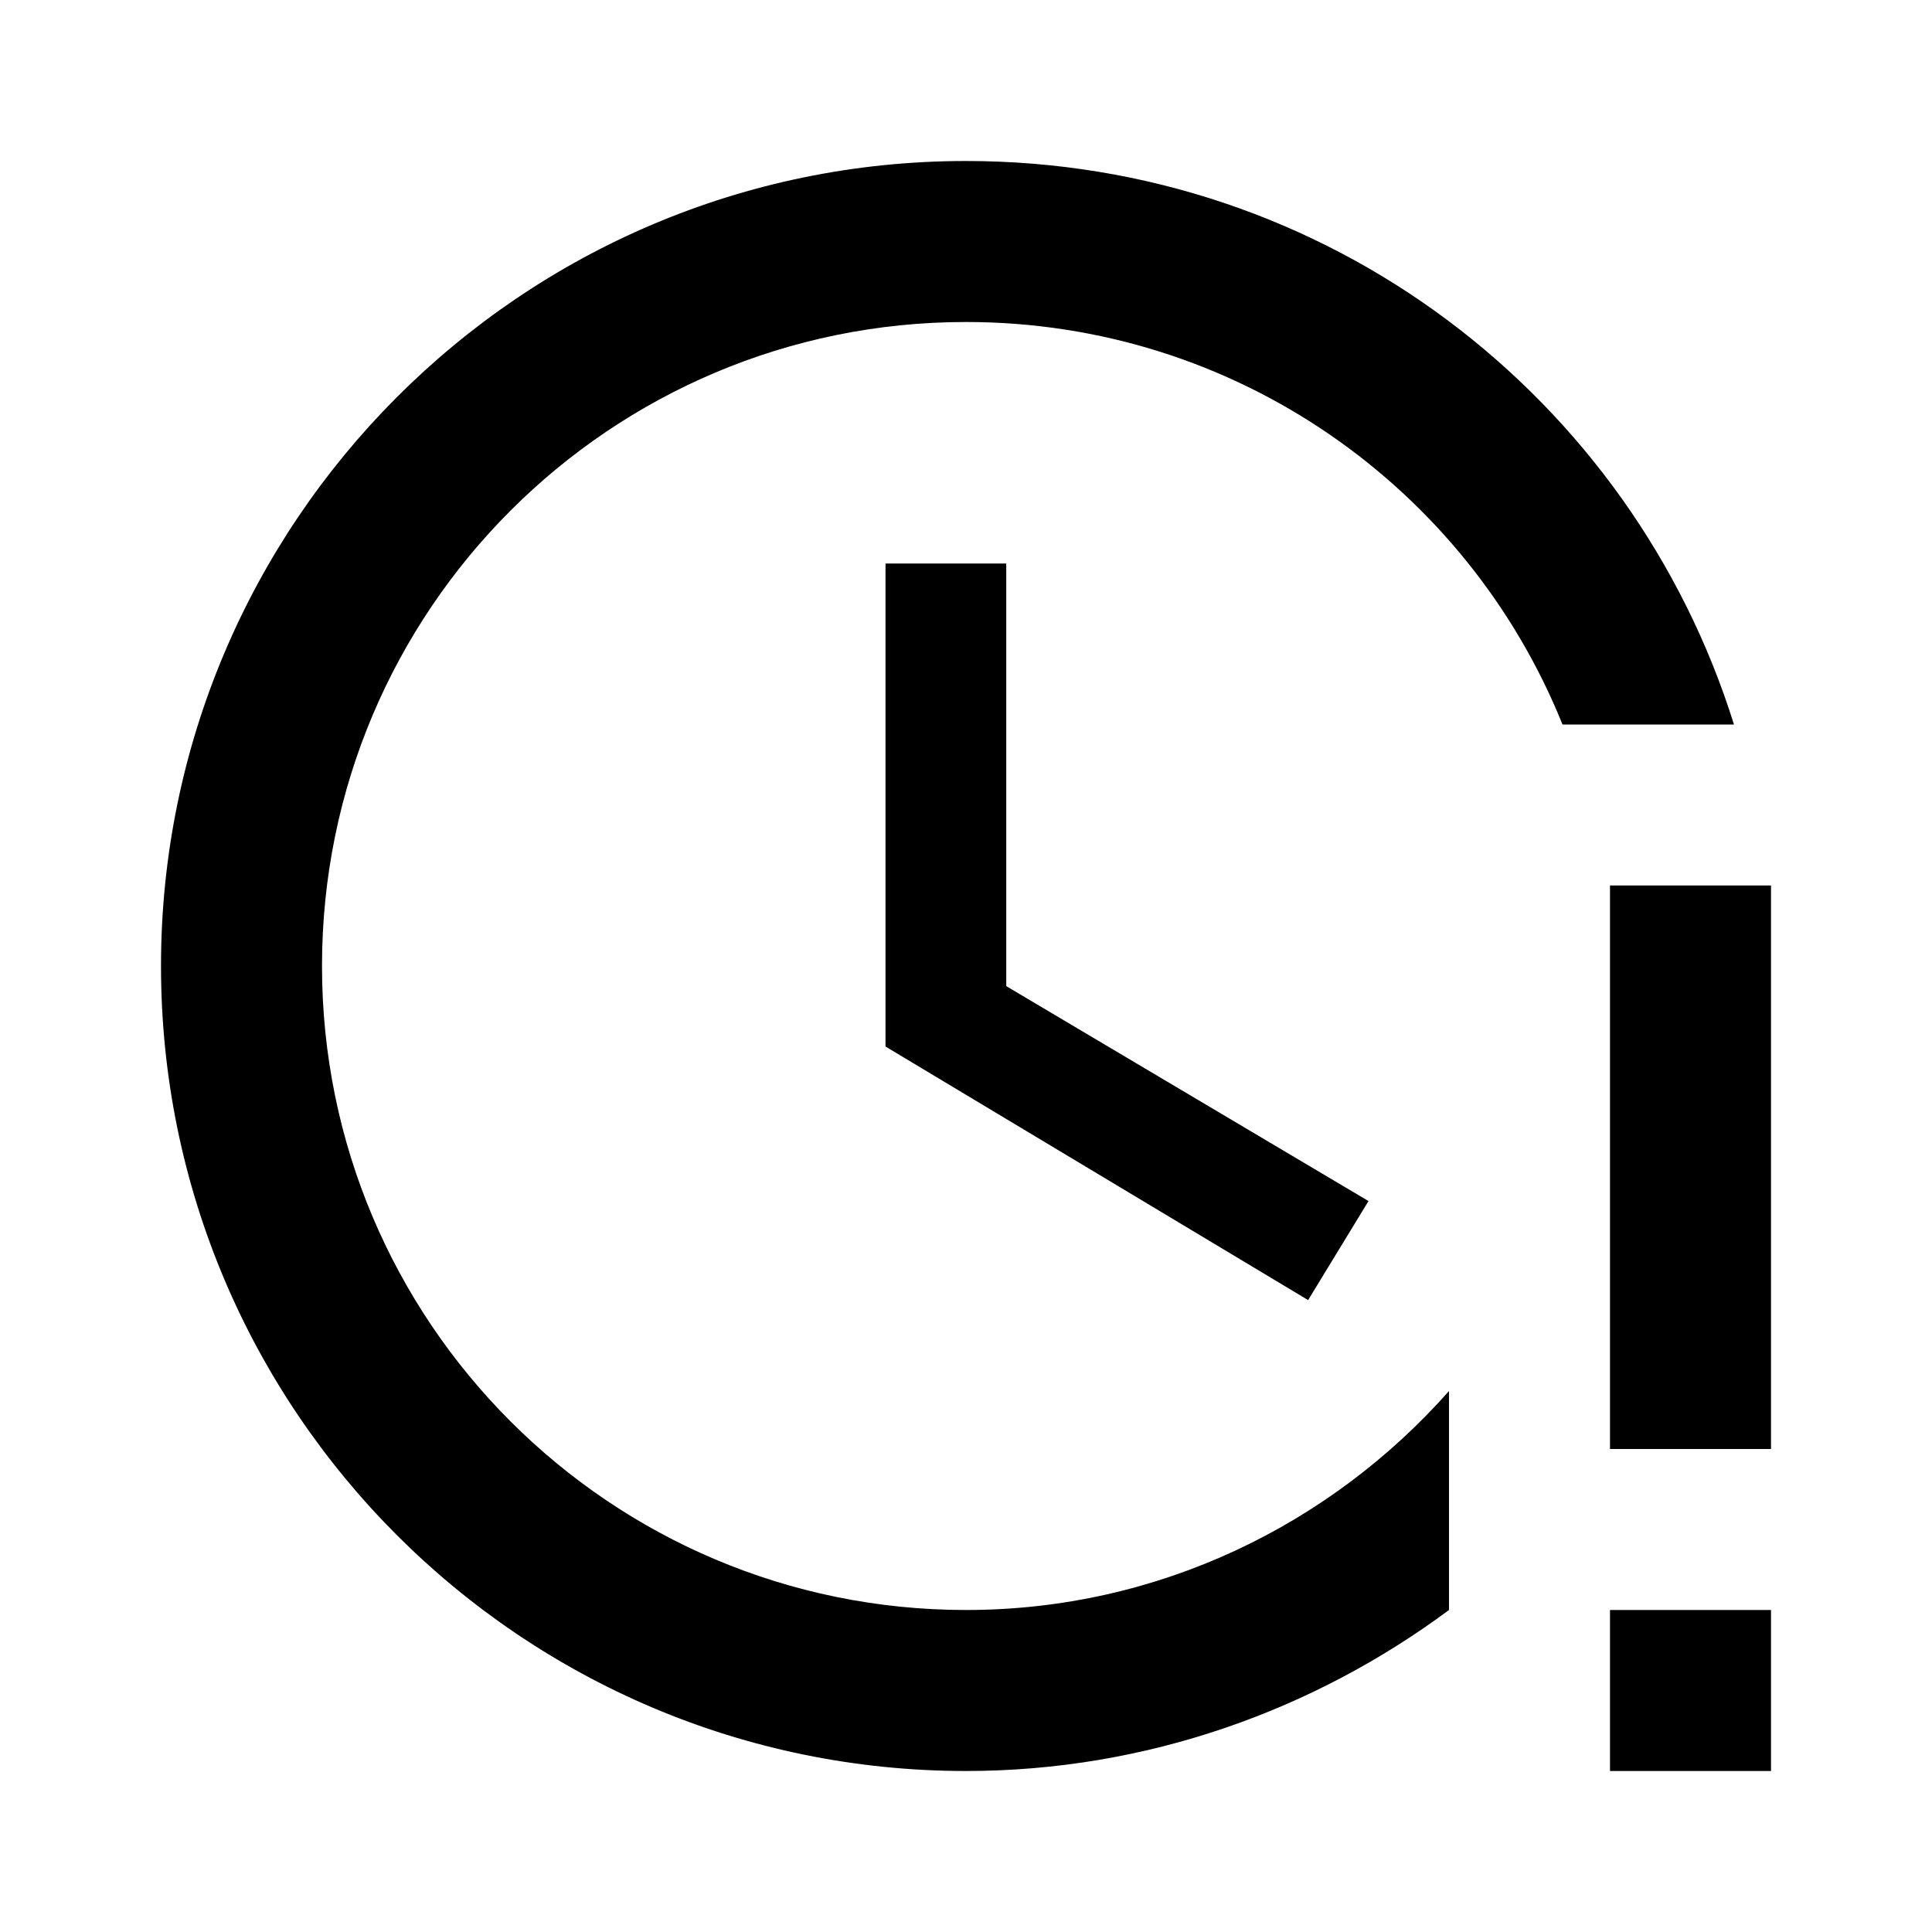 <?xml version="1.0" encoding="UTF-8"?><!DOCTYPE svg PUBLIC "-//W3C//DTD SVG 1.1//EN" "http://www.w3.org/Graphics/SVG/1.1/DTD/svg11.dtd"><svg xmlns="http://www.w3.org/2000/svg" xmlns:xlink="http://www.w3.org/1999/xlink" version="1.1" width="24" height="24" viewBox="0 0 24 24"><path d="M12,2C6.47,2 2,6.5 2,12C2,17.52 6.48,22 12,22C14.25,22 16.33,21.24 18,20V17.28C16.53,18.94 14.39,20 12,20C7.58,20 4,16.42 4,12C4,7.58 7.58,4 12,4C15.36,4 18.23,6.07 19.41,9H21.54C20.27,4.94 16.5,2 12,2M11,7V13L16.25,16.15L17,14.92L12.5,12.25V7H11M20,11V18H22V11H20M20,20V22H22V20H20Z" /></svg>